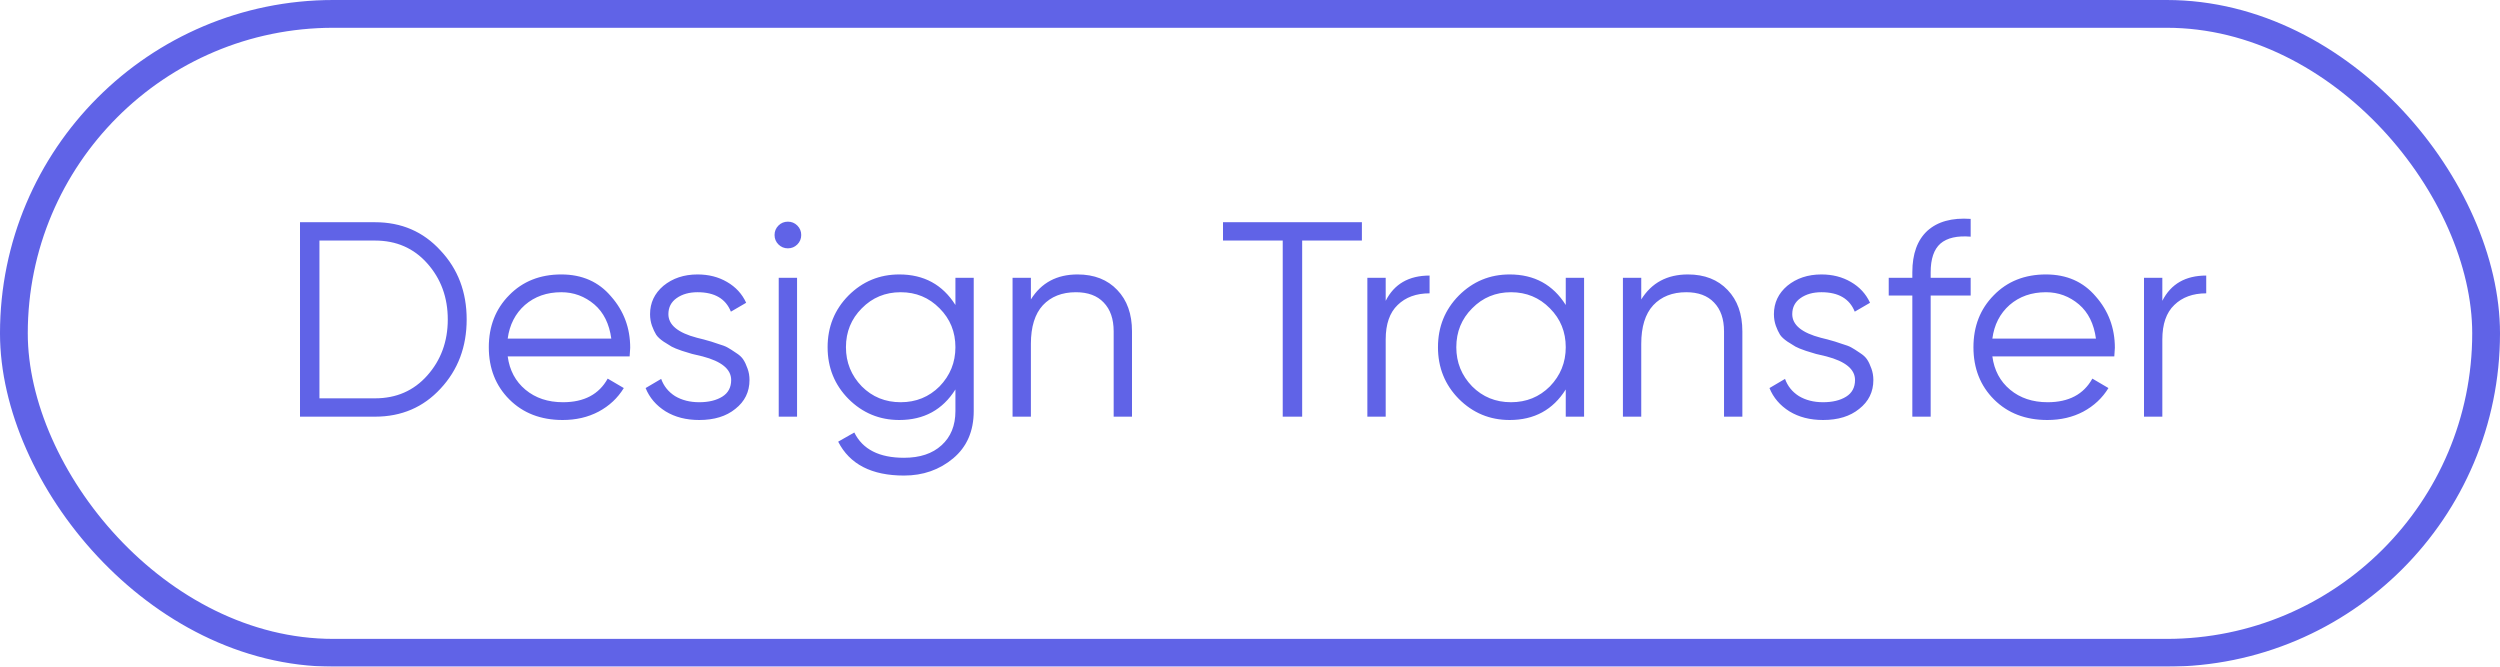 <?xml version="1.0" encoding="UTF-8"?> <svg xmlns="http://www.w3.org/2000/svg" width="90" height="24" viewBox="0 0 90 24" fill="none"> <g opacity="0.8"> <path d="M10.8 8H13.5C14.453 8 15.24 8.34 15.86 9.02C16.487 9.687 16.8 10.513 16.8 11.5C16.8 12.487 16.487 13.317 15.86 13.99C15.24 14.663 14.453 15 13.5 15H10.8V8ZM11.5 14.34H13.5C14.267 14.34 14.893 14.067 15.38 13.52C15.873 12.967 16.12 12.293 16.12 11.5C16.12 10.707 15.873 10.033 15.38 9.48C14.893 8.933 14.267 8.66 13.5 8.66H11.5V14.34ZM20.207 9.88C20.954 9.88 21.551 10.143 21.997 10.67C22.457 11.19 22.687 11.807 22.687 12.52C22.687 12.553 22.681 12.657 22.667 12.83H18.277C18.344 13.33 18.557 13.73 18.917 14.03C19.277 14.33 19.727 14.48 20.267 14.48C21.027 14.48 21.564 14.197 21.877 13.63L22.457 13.97C22.237 14.33 21.934 14.613 21.547 14.82C21.167 15.02 20.737 15.12 20.257 15.12C19.471 15.12 18.831 14.873 18.337 14.38C17.844 13.887 17.597 13.26 17.597 12.5C17.597 11.747 17.841 11.123 18.327 10.63C18.814 10.13 19.441 9.88 20.207 9.88ZM20.207 10.52C19.687 10.52 19.251 10.673 18.897 10.98C18.551 11.287 18.344 11.69 18.277 12.19H22.007C21.934 11.657 21.731 11.247 21.397 10.96C21.051 10.667 20.654 10.52 20.207 10.52ZM24.062 11.31C24.062 11.697 24.405 11.98 25.092 12.16C25.285 12.207 25.412 12.24 25.472 12.26C25.532 12.273 25.648 12.31 25.822 12.37C26.002 12.423 26.125 12.47 26.192 12.51C26.265 12.55 26.365 12.613 26.492 12.7C26.619 12.78 26.709 12.863 26.762 12.95C26.815 13.03 26.865 13.137 26.912 13.27C26.959 13.397 26.982 13.533 26.982 13.68C26.982 14.107 26.812 14.453 26.472 14.72C26.145 14.987 25.712 15.12 25.172 15.12C24.705 15.12 24.302 15.017 23.962 14.81C23.622 14.597 23.382 14.317 23.242 13.97L23.802 13.64C23.895 13.9 24.062 14.107 24.302 14.26C24.549 14.407 24.838 14.48 25.172 14.48C25.512 14.48 25.788 14.413 26.002 14.28C26.215 14.147 26.322 13.947 26.322 13.68C26.322 13.293 25.979 13.01 25.292 12.83C25.099 12.783 24.972 12.753 24.912 12.74C24.852 12.72 24.732 12.683 24.552 12.63C24.378 12.57 24.255 12.52 24.182 12.48C24.115 12.44 24.018 12.38 23.892 12.3C23.765 12.213 23.675 12.13 23.622 12.05C23.569 11.963 23.518 11.857 23.472 11.73C23.425 11.597 23.402 11.457 23.402 11.31C23.402 10.903 23.562 10.563 23.882 10.29C24.215 10.017 24.625 9.88 25.112 9.88C25.512 9.88 25.865 9.97 26.172 10.15C26.485 10.33 26.715 10.58 26.862 10.9L26.312 11.22C26.125 10.753 25.725 10.52 25.112 10.52C24.812 10.52 24.562 10.59 24.362 10.73C24.162 10.87 24.062 11.063 24.062 11.31ZM28.844 8.46C28.844 8.593 28.797 8.707 28.704 8.8C28.611 8.893 28.497 8.94 28.364 8.94C28.231 8.94 28.117 8.893 28.024 8.8C27.931 8.707 27.884 8.593 27.884 8.46C27.884 8.327 27.931 8.213 28.024 8.12C28.117 8.027 28.231 7.98 28.364 7.98C28.497 7.98 28.611 8.027 28.704 8.12C28.797 8.213 28.844 8.327 28.844 8.46ZM28.694 15H28.034V10H28.694V15ZM34.395 10.98V10H35.054V14.8C35.054 15.52 34.808 16.087 34.315 16.5C33.821 16.913 33.231 17.12 32.544 17.12C31.378 17.12 30.588 16.713 30.174 15.9L30.755 15.57C31.055 16.177 31.651 16.48 32.544 16.48C33.118 16.48 33.568 16.33 33.895 16.03C34.228 15.73 34.395 15.32 34.395 14.8V14.02C33.934 14.753 33.261 15.12 32.374 15.12C31.661 15.12 31.051 14.867 30.544 14.36C30.044 13.853 29.794 13.233 29.794 12.5C29.794 11.767 30.044 11.147 30.544 10.64C31.051 10.133 31.661 9.88 32.374 9.88C33.261 9.88 33.934 10.247 34.395 10.98ZM31.024 13.91C31.404 14.29 31.871 14.48 32.425 14.48C32.978 14.48 33.444 14.29 33.825 13.91C34.205 13.517 34.395 13.047 34.395 12.5C34.395 11.947 34.205 11.48 33.825 11.1C33.444 10.713 32.978 10.52 32.425 10.52C31.871 10.52 31.404 10.713 31.024 11.1C30.645 11.48 30.454 11.947 30.454 12.5C30.454 13.047 30.645 13.517 31.024 13.91ZM38.792 9.88C39.392 9.88 39.869 10.067 40.222 10.44C40.575 10.807 40.752 11.303 40.752 11.93V15H40.092V11.93C40.092 11.483 39.972 11.137 39.732 10.89C39.499 10.643 39.165 10.52 38.732 10.52C38.232 10.52 37.835 10.677 37.542 10.99C37.255 11.303 37.112 11.767 37.112 12.38V15H36.452V10H37.112V10.78C37.485 10.18 38.045 9.88 38.792 9.88ZM44.028 8H49.028V8.66H46.878V15H46.178V8.66H44.028V8ZM49.885 10V10.83C50.192 10.223 50.719 9.92 51.465 9.92V10.56C50.985 10.56 50.602 10.7 50.315 10.98C50.029 11.253 49.885 11.667 49.885 12.22V15H49.225V10H49.885ZM56.367 10.98V10H57.027V15H56.367V14.02C55.907 14.753 55.234 15.12 54.347 15.12C53.634 15.12 53.024 14.867 52.517 14.36C52.017 13.853 51.767 13.233 51.767 12.5C51.767 11.767 52.017 11.147 52.517 10.64C53.024 10.133 53.634 9.88 54.347 9.88C55.234 9.88 55.907 10.247 56.367 10.98ZM52.997 13.91C53.377 14.29 53.844 14.48 54.397 14.48C54.95 14.48 55.417 14.29 55.797 13.91C56.177 13.517 56.367 13.047 56.367 12.5C56.367 11.947 56.177 11.48 55.797 11.1C55.417 10.713 54.95 10.52 54.397 10.52C53.844 10.52 53.377 10.713 52.997 11.1C52.617 11.48 52.427 11.947 52.427 12.5C52.427 13.047 52.617 13.517 52.997 13.91ZM60.765 9.88C61.365 9.88 61.841 10.067 62.195 10.44C62.548 10.807 62.725 11.303 62.725 11.93V15H62.065V11.93C62.065 11.483 61.945 11.137 61.705 10.89C61.471 10.643 61.138 10.52 60.705 10.52C60.205 10.52 59.808 10.677 59.515 10.99C59.228 11.303 59.085 11.767 59.085 12.38V15H58.425V10H59.085V10.78C59.458 10.18 60.018 9.88 60.765 9.88ZM64.521 11.31C64.521 11.697 64.864 11.98 65.551 12.16C65.744 12.207 65.871 12.24 65.931 12.26C65.991 12.273 66.107 12.31 66.281 12.37C66.461 12.423 66.584 12.47 66.651 12.51C66.724 12.55 66.824 12.613 66.951 12.7C67.077 12.78 67.167 12.863 67.221 12.95C67.274 13.03 67.324 13.137 67.371 13.27C67.417 13.397 67.441 13.533 67.441 13.68C67.441 14.107 67.271 14.453 66.931 14.72C66.604 14.987 66.171 15.12 65.631 15.12C65.164 15.12 64.761 15.017 64.421 14.81C64.081 14.597 63.841 14.317 63.701 13.97L64.261 13.64C64.354 13.9 64.521 14.107 64.761 14.26C65.007 14.407 65.297 14.48 65.631 14.48C65.971 14.48 66.247 14.413 66.461 14.28C66.674 14.147 66.781 13.947 66.781 13.68C66.781 13.293 66.437 13.01 65.751 12.83C65.557 12.783 65.431 12.753 65.371 12.74C65.311 12.72 65.191 12.683 65.011 12.63C64.837 12.57 64.714 12.52 64.641 12.48C64.574 12.44 64.477 12.38 64.351 12.3C64.224 12.213 64.134 12.13 64.081 12.05C64.027 11.963 63.977 11.857 63.931 11.73C63.884 11.597 63.861 11.457 63.861 11.31C63.861 10.903 64.021 10.563 64.341 10.29C64.674 10.017 65.084 9.88 65.571 9.88C65.971 9.88 66.324 9.97 66.631 10.15C66.944 10.33 67.174 10.58 67.321 10.9L66.771 11.22C66.584 10.753 66.184 10.52 65.571 10.52C65.271 10.52 65.021 10.59 64.821 10.73C64.621 10.87 64.521 11.063 64.521 11.31ZM70.944 7.88V8.52C70.457 8.48 70.094 8.563 69.854 8.77C69.621 8.977 69.504 9.32 69.504 9.8V10H70.944V10.64H69.504V15H68.844V10.64H67.994V10H68.844V9.8C68.844 9.14 69.024 8.643 69.384 8.31C69.751 7.977 70.271 7.833 70.944 7.88ZM73.654 9.88C74.401 9.88 74.998 10.143 75.445 10.67C75.904 11.19 76.135 11.807 76.135 12.52C76.135 12.553 76.128 12.657 76.115 12.83H71.725C71.791 13.33 72.004 13.73 72.365 14.03C72.725 14.33 73.174 14.48 73.715 14.48C74.475 14.48 75.011 14.197 75.325 13.63L75.904 13.97C75.684 14.33 75.381 14.613 74.995 14.82C74.615 15.02 74.184 15.12 73.704 15.12C72.918 15.12 72.278 14.873 71.784 14.38C71.291 13.887 71.044 13.26 71.044 12.5C71.044 11.747 71.288 11.123 71.775 10.63C72.261 10.13 72.888 9.88 73.654 9.88ZM73.654 10.52C73.135 10.52 72.698 10.673 72.344 10.98C71.998 11.287 71.791 11.69 71.725 12.19H75.454C75.381 11.657 75.178 11.247 74.844 10.96C74.498 10.667 74.101 10.52 73.654 10.52ZM77.844 10V10.83C78.151 10.223 78.678 9.92 79.424 9.92V10.56C78.944 10.56 78.561 10.7 78.274 10.98C77.988 11.253 77.844 11.667 77.844 12.22V15H77.184V10H77.844Z" fill="#383CE1"></path> <rect x="0.5" y="0.5" width="89" height="23" rx="11.5" stroke="#383CE1"></rect> </g> </svg> 